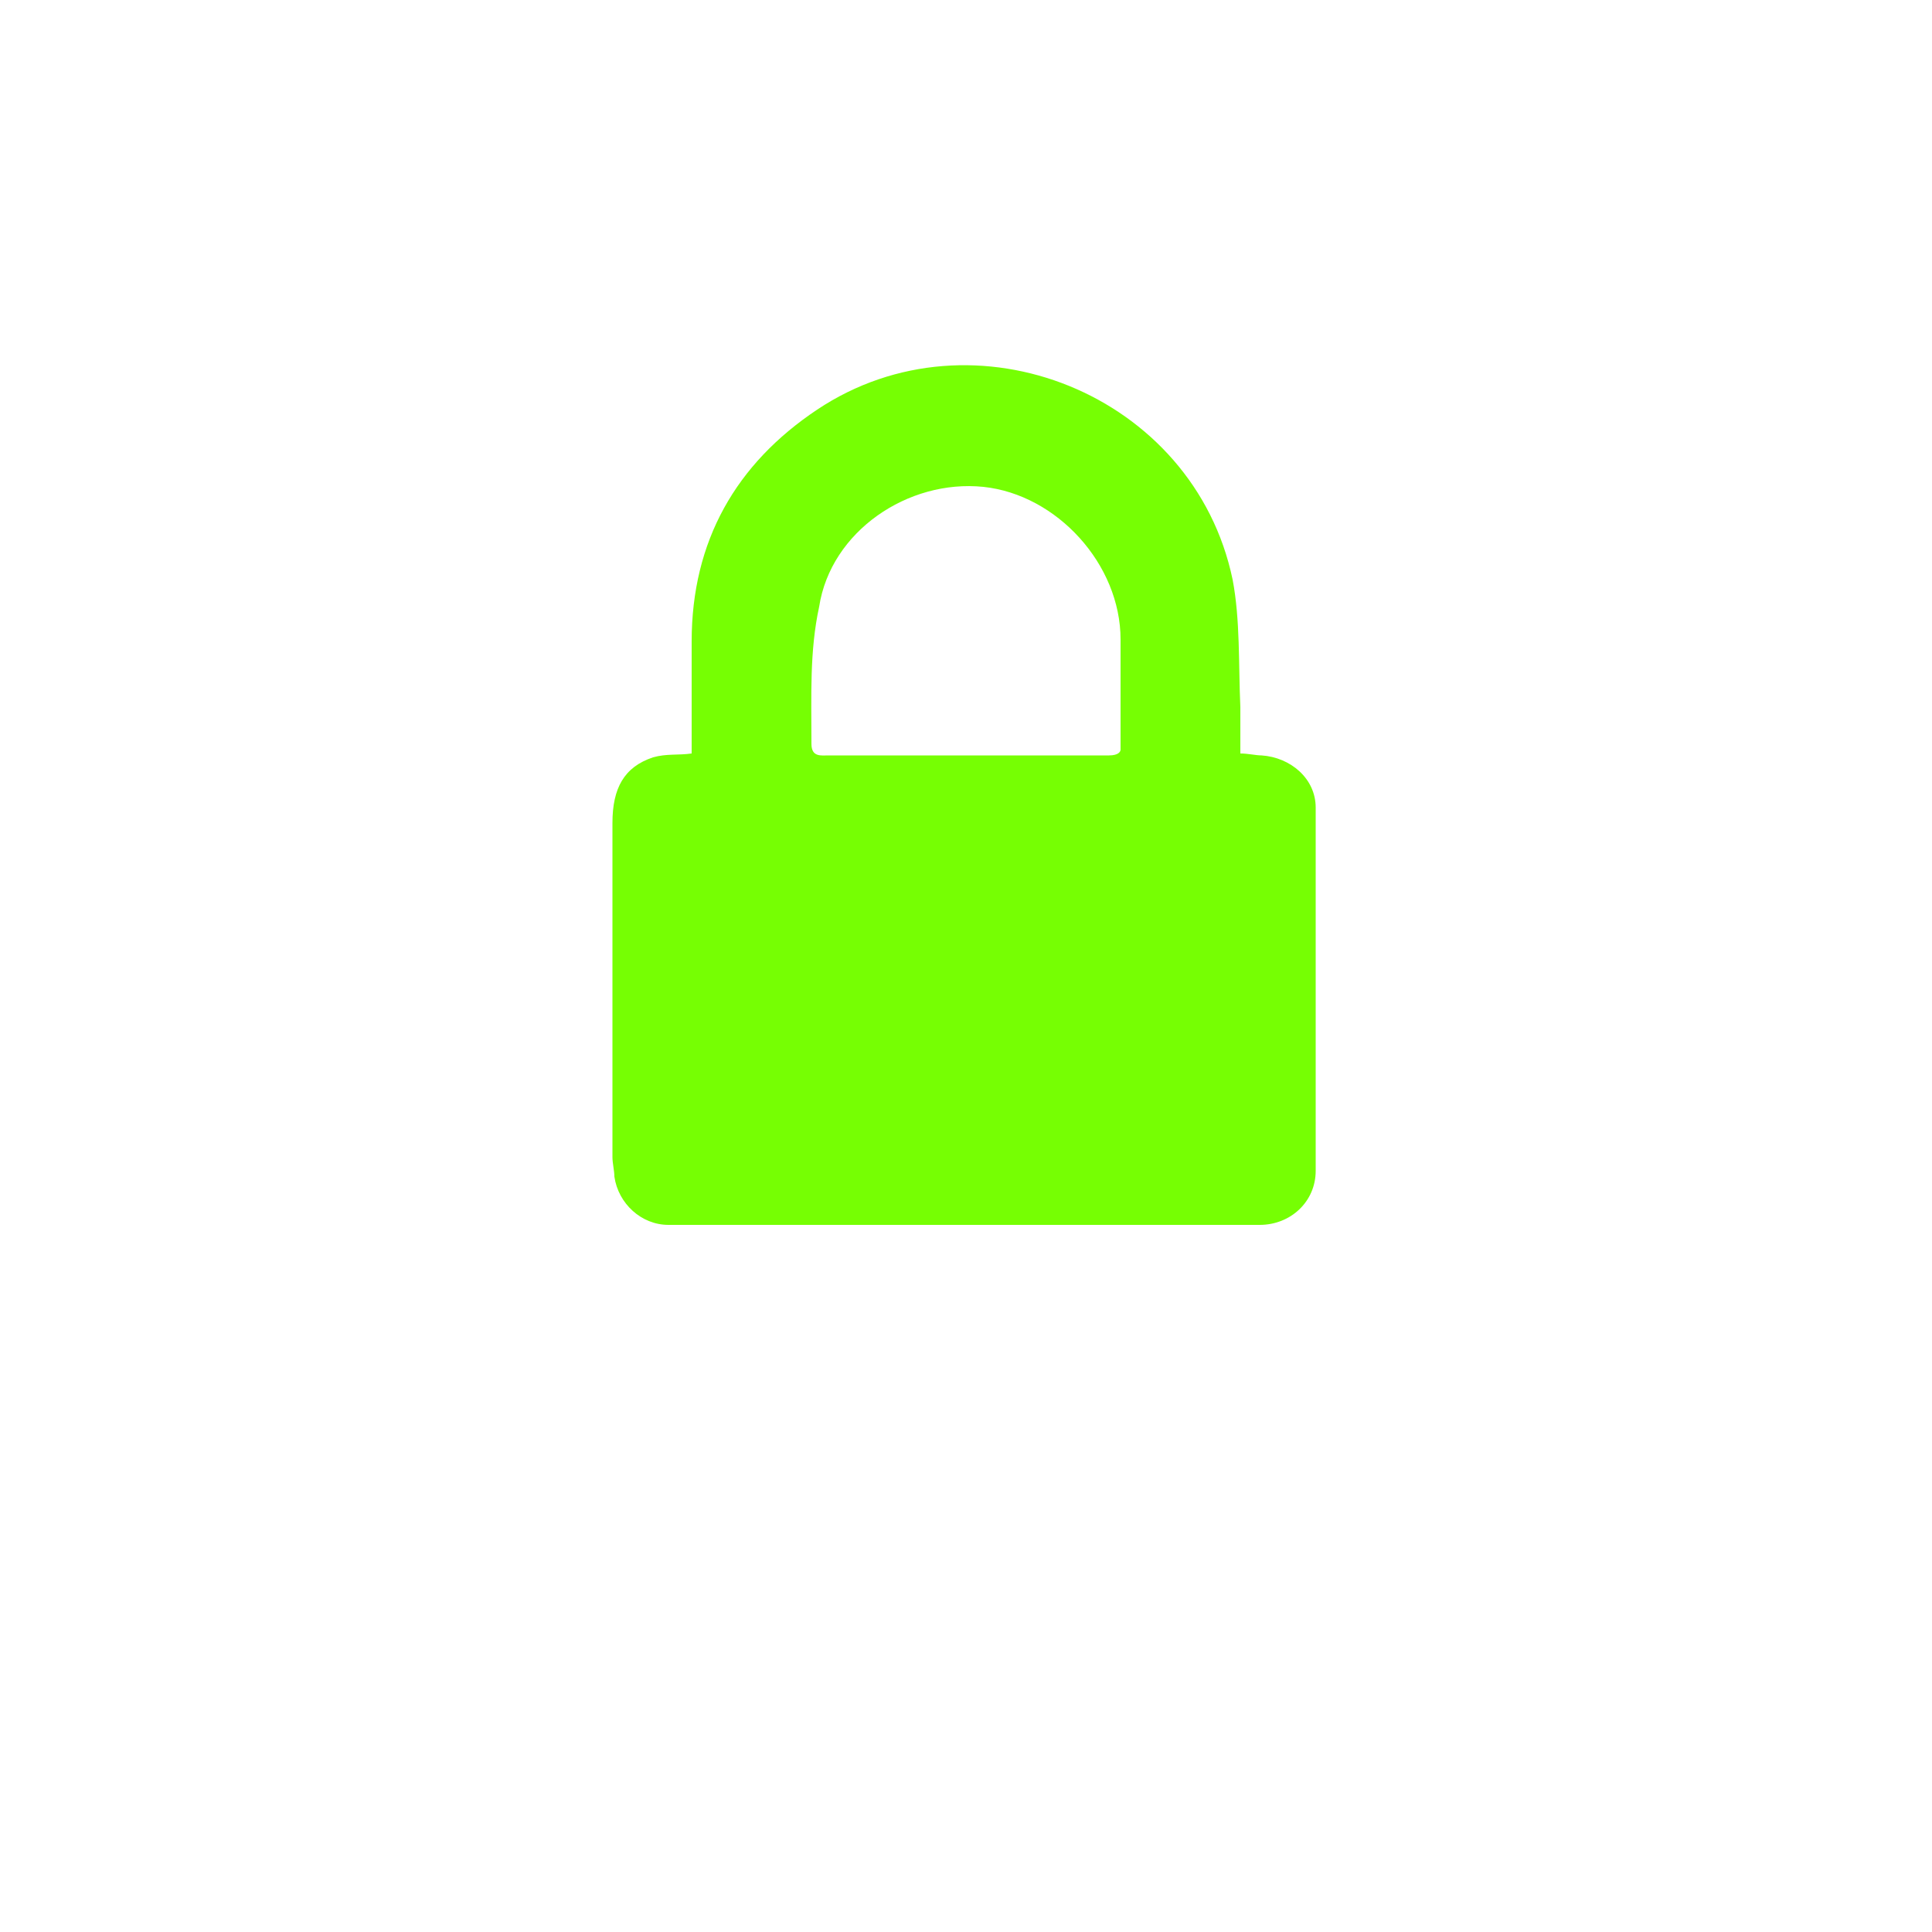 <?xml version="1.0" encoding="utf-8"?>
<!-- Generator: Adobe Illustrator 20.1.0, SVG Export Plug-In . SVG Version: 6.00 Build 0)  -->
<svg version="1.1" id="Calque_1" xmlns="http://www.w3.org/2000/svg" xmlns:xlink="http://www.w3.org/1999/xlink" x="0px" y="0px"
	 viewBox="0 0 100 100" enable-background="new 0 0 100 100" xml:space="preserve">
<g>
	<path fill="#76FF03" d="M35.8,39c0,0,0-3.7,0-5.8c0-5.2,2.3-9.2,6.5-12c8.1-5.4,19.5-0.8,21.5,8.8c0.4,2.1,0.3,4.4,0.4,6.6
		c0,0.8,0,1.5,0,2.4c0.4,0,0.8,0.1,1.1,0.1c1.5,0.1,2.8,1.2,2.8,2.7c0,6.3,0,12.5,0,18.8c0,1.6-1.3,2.8-2.9,2.8
		c-10.2,0-20.4,0-30.6,0c-1.4,0-2.6-1.1-2.8-2.5c0-0.3-0.1-0.7-0.1-1c0-5.8,0-11.5,0-17.3c0-1.8,0.6-2.9,2.1-3.4
		C34.5,39,35.1,39.1,35.8,39z M50,39.1c2.3,0,5.2,0,7.4,0c0.5,0,0.6-0.2,0.6-0.3c0,0,0-4.1,0-5.7c0-3.9-3.3-7.5-7.1-7.9
		c-3.9-0.4-7.9,2.3-8.5,6.2C41.9,33.7,42,36,42,38.5c0,0.7,0.5,0.6,0.9,0.6C45.3,39.1,47.6,39.1,50,39.1z"/>
</g>
</svg>
